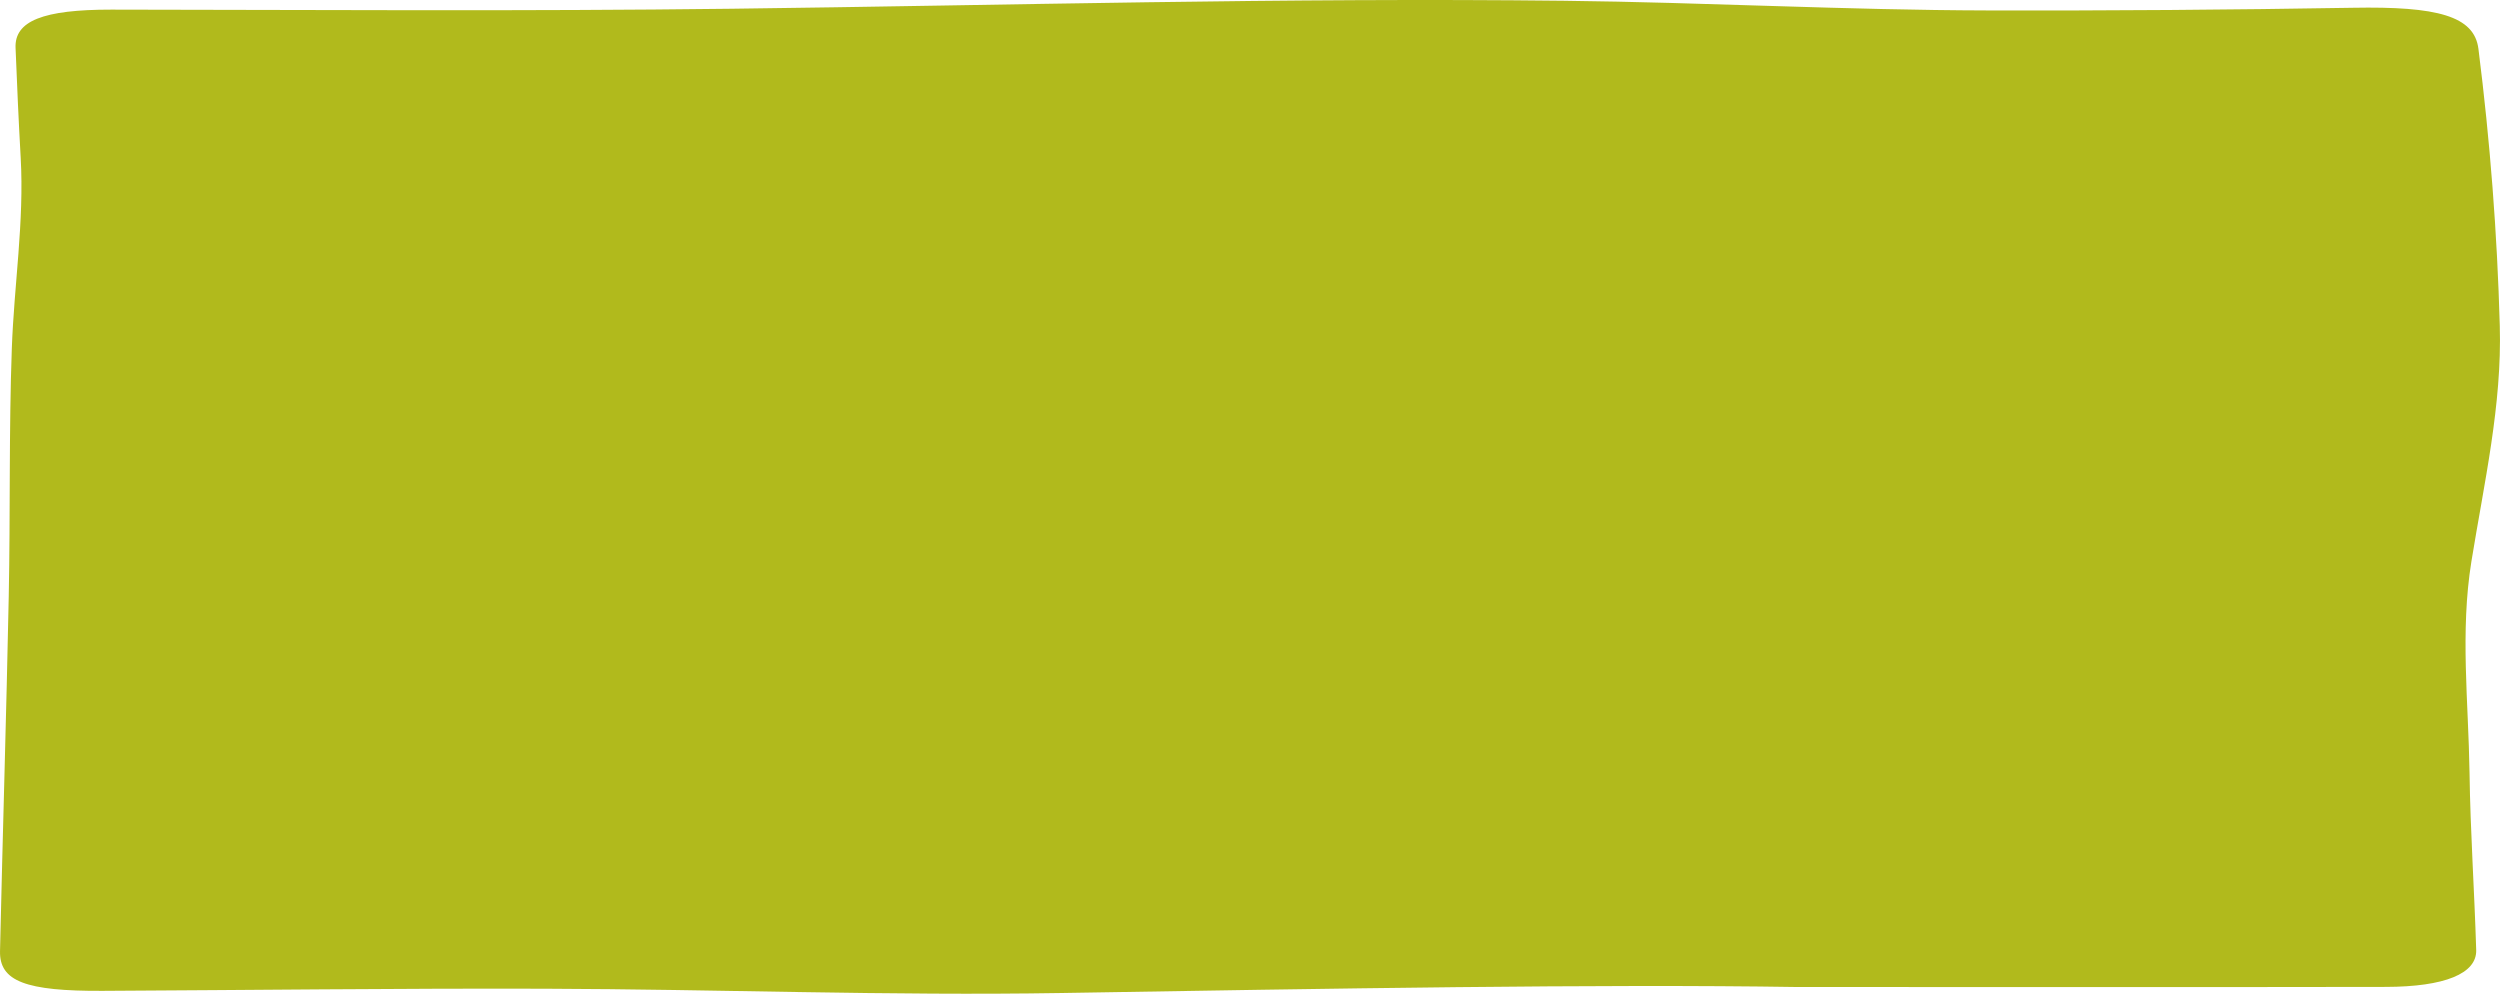 <svg xmlns="http://www.w3.org/2000/svg" width="398" height="158.201" viewBox="0 0 398 158.201">
  <path id="Path_58" data-name="Path 58" d="M286.2,157.611c-31.534-.5-74.367.242-117.215.953-27.407.455-54.784-.6-82.182-.683-23.49-.071-46.986.219-70.48.339-12.23.063-16.43-1.527-16.32-6.327.426-18.834,1.012-37.667,1.389-56.5.262-13.155.021-26.313.49-39.467.36-10.11,1.986-20.21,1.412-30.329-.33-5.834-.587-11.668-.818-17.5C2.3,3.814,6.85,2,17.722,2.009c32.9.038,65.8.267,98.7-.14C160.633,1.321,204.82.083,249.077.6c22.482.264,44.875,1.487,67.389,1.54q29.048.067,58.1-.426c13.44-.247,19.342,1.3,20,6.54q2.785,22.031,3.4,44.093c.367,12.558-2.495,25.015-4.518,37.512-1.811,11.189-.462,22.414-.3,33.623.132,9.415.782,18.829,1.063,28.243.111,3.738-4.993,5.849-14.383,5.866-27.42.051-54.841.018-93.627.018" transform="translate(0 -0.477)" fill="#b1ba1c"/>
</svg>
